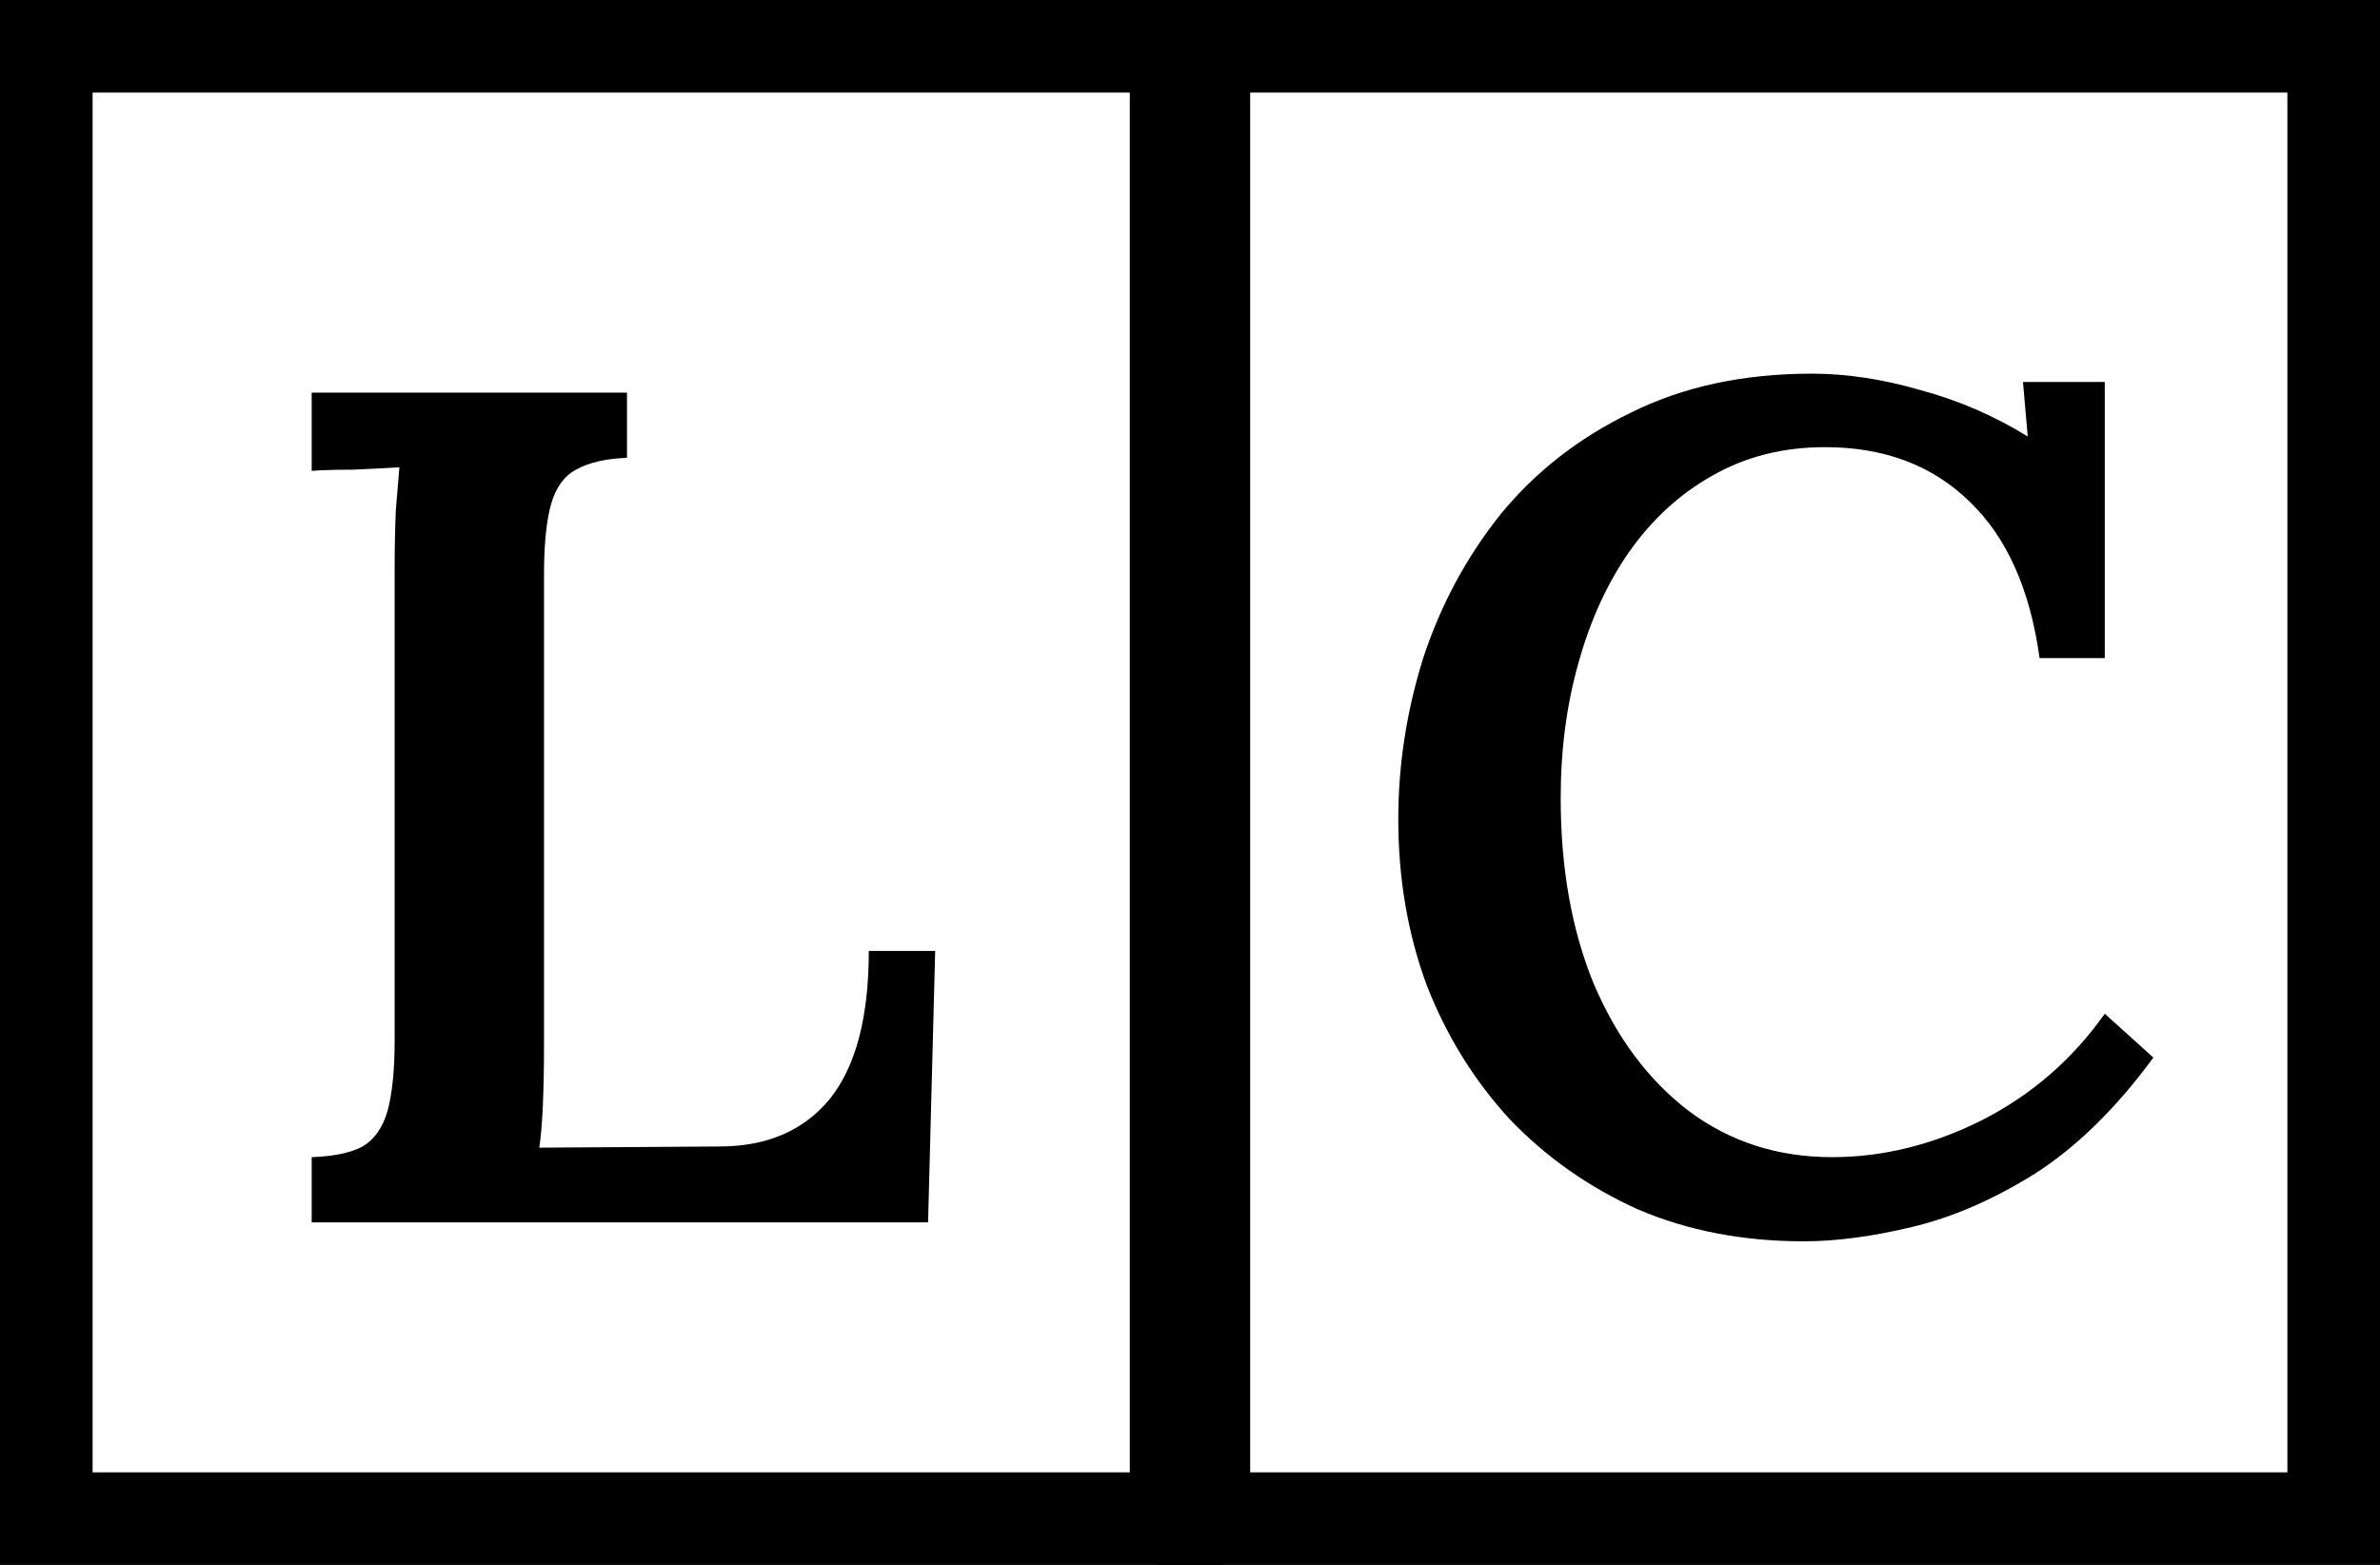 <svg width="257" height="169" viewBox="0 0 257 169" fill="none" xmlns="http://www.w3.org/2000/svg">
<path d="M33.656 132V124.96C36.045 124.875 37.88 124.491 39.16 123.808C40.44 123.04 41.336 121.76 41.848 119.968C42.36 118.091 42.616 115.531 42.616 112.288V61.216C42.616 59.083 42.659 57.035 42.744 55.072C42.915 53.109 43.043 51.573 43.128 50.464C41.677 50.549 40.013 50.635 38.136 50.72C36.259 50.72 34.765 50.763 33.656 50.848V42.4H67.704V49.44C65.4 49.525 63.565 49.952 62.2 50.72C60.92 51.403 60.024 52.64 59.512 54.432C59 56.224 58.744 58.784 58.744 62.112V113.056C58.744 115.36 58.701 117.493 58.616 119.456C58.531 121.333 58.403 122.827 58.232 123.936L77.688 123.808C82.808 123.808 86.776 122.101 89.592 118.688C92.408 115.189 93.816 109.856 93.816 102.688H100.984L100.216 132H33.656Z" fill="black"/>
<path d="M220.24 71.072C219.216 63.648 216.699 58.016 212.688 54.176C208.677 50.251 203.472 48.288 197.072 48.288C192.549 48.288 188.496 49.312 184.912 51.36C181.413 53.323 178.427 56.053 175.952 59.552C173.563 62.965 171.728 66.976 170.448 71.584C169.168 76.107 168.528 80.971 168.528 86.176C168.528 93.771 169.723 100.469 172.112 106.272C174.587 112.075 178 116.64 182.352 119.968C186.789 123.296 191.952 124.96 197.84 124.96C203.301 124.96 208.677 123.637 213.968 120.992C219.344 118.261 223.781 114.421 227.28 109.472L232.528 114.208C228.517 119.669 224.251 123.851 219.728 126.752C215.205 129.568 210.768 131.488 206.416 132.512C202.149 133.536 198.267 134.048 194.768 134.048C188.197 134.048 182.224 132.896 176.848 130.592C171.557 128.203 166.949 124.96 163.024 120.864C159.184 116.683 156.197 111.861 154.064 106.4C152.016 100.853 150.992 94.88 150.992 88.48C150.992 82.592 151.888 76.789 153.68 71.072C155.557 65.355 158.331 60.192 162 55.584C165.755 50.976 170.448 47.307 176.08 44.576C181.712 41.76 188.24 40.352 195.664 40.352C199.419 40.352 203.344 40.949 207.44 42.144C211.536 43.253 215.376 44.917 218.96 47.136L218.448 41.248H227.28V71.072H220.24Z" fill="black"/>
<rect x="5" y="5" width="122" height="159" stroke="black" stroke-width="10"/>
<rect x="130" y="5" width="122" height="159" stroke="black" stroke-width="10"/>
</svg>
